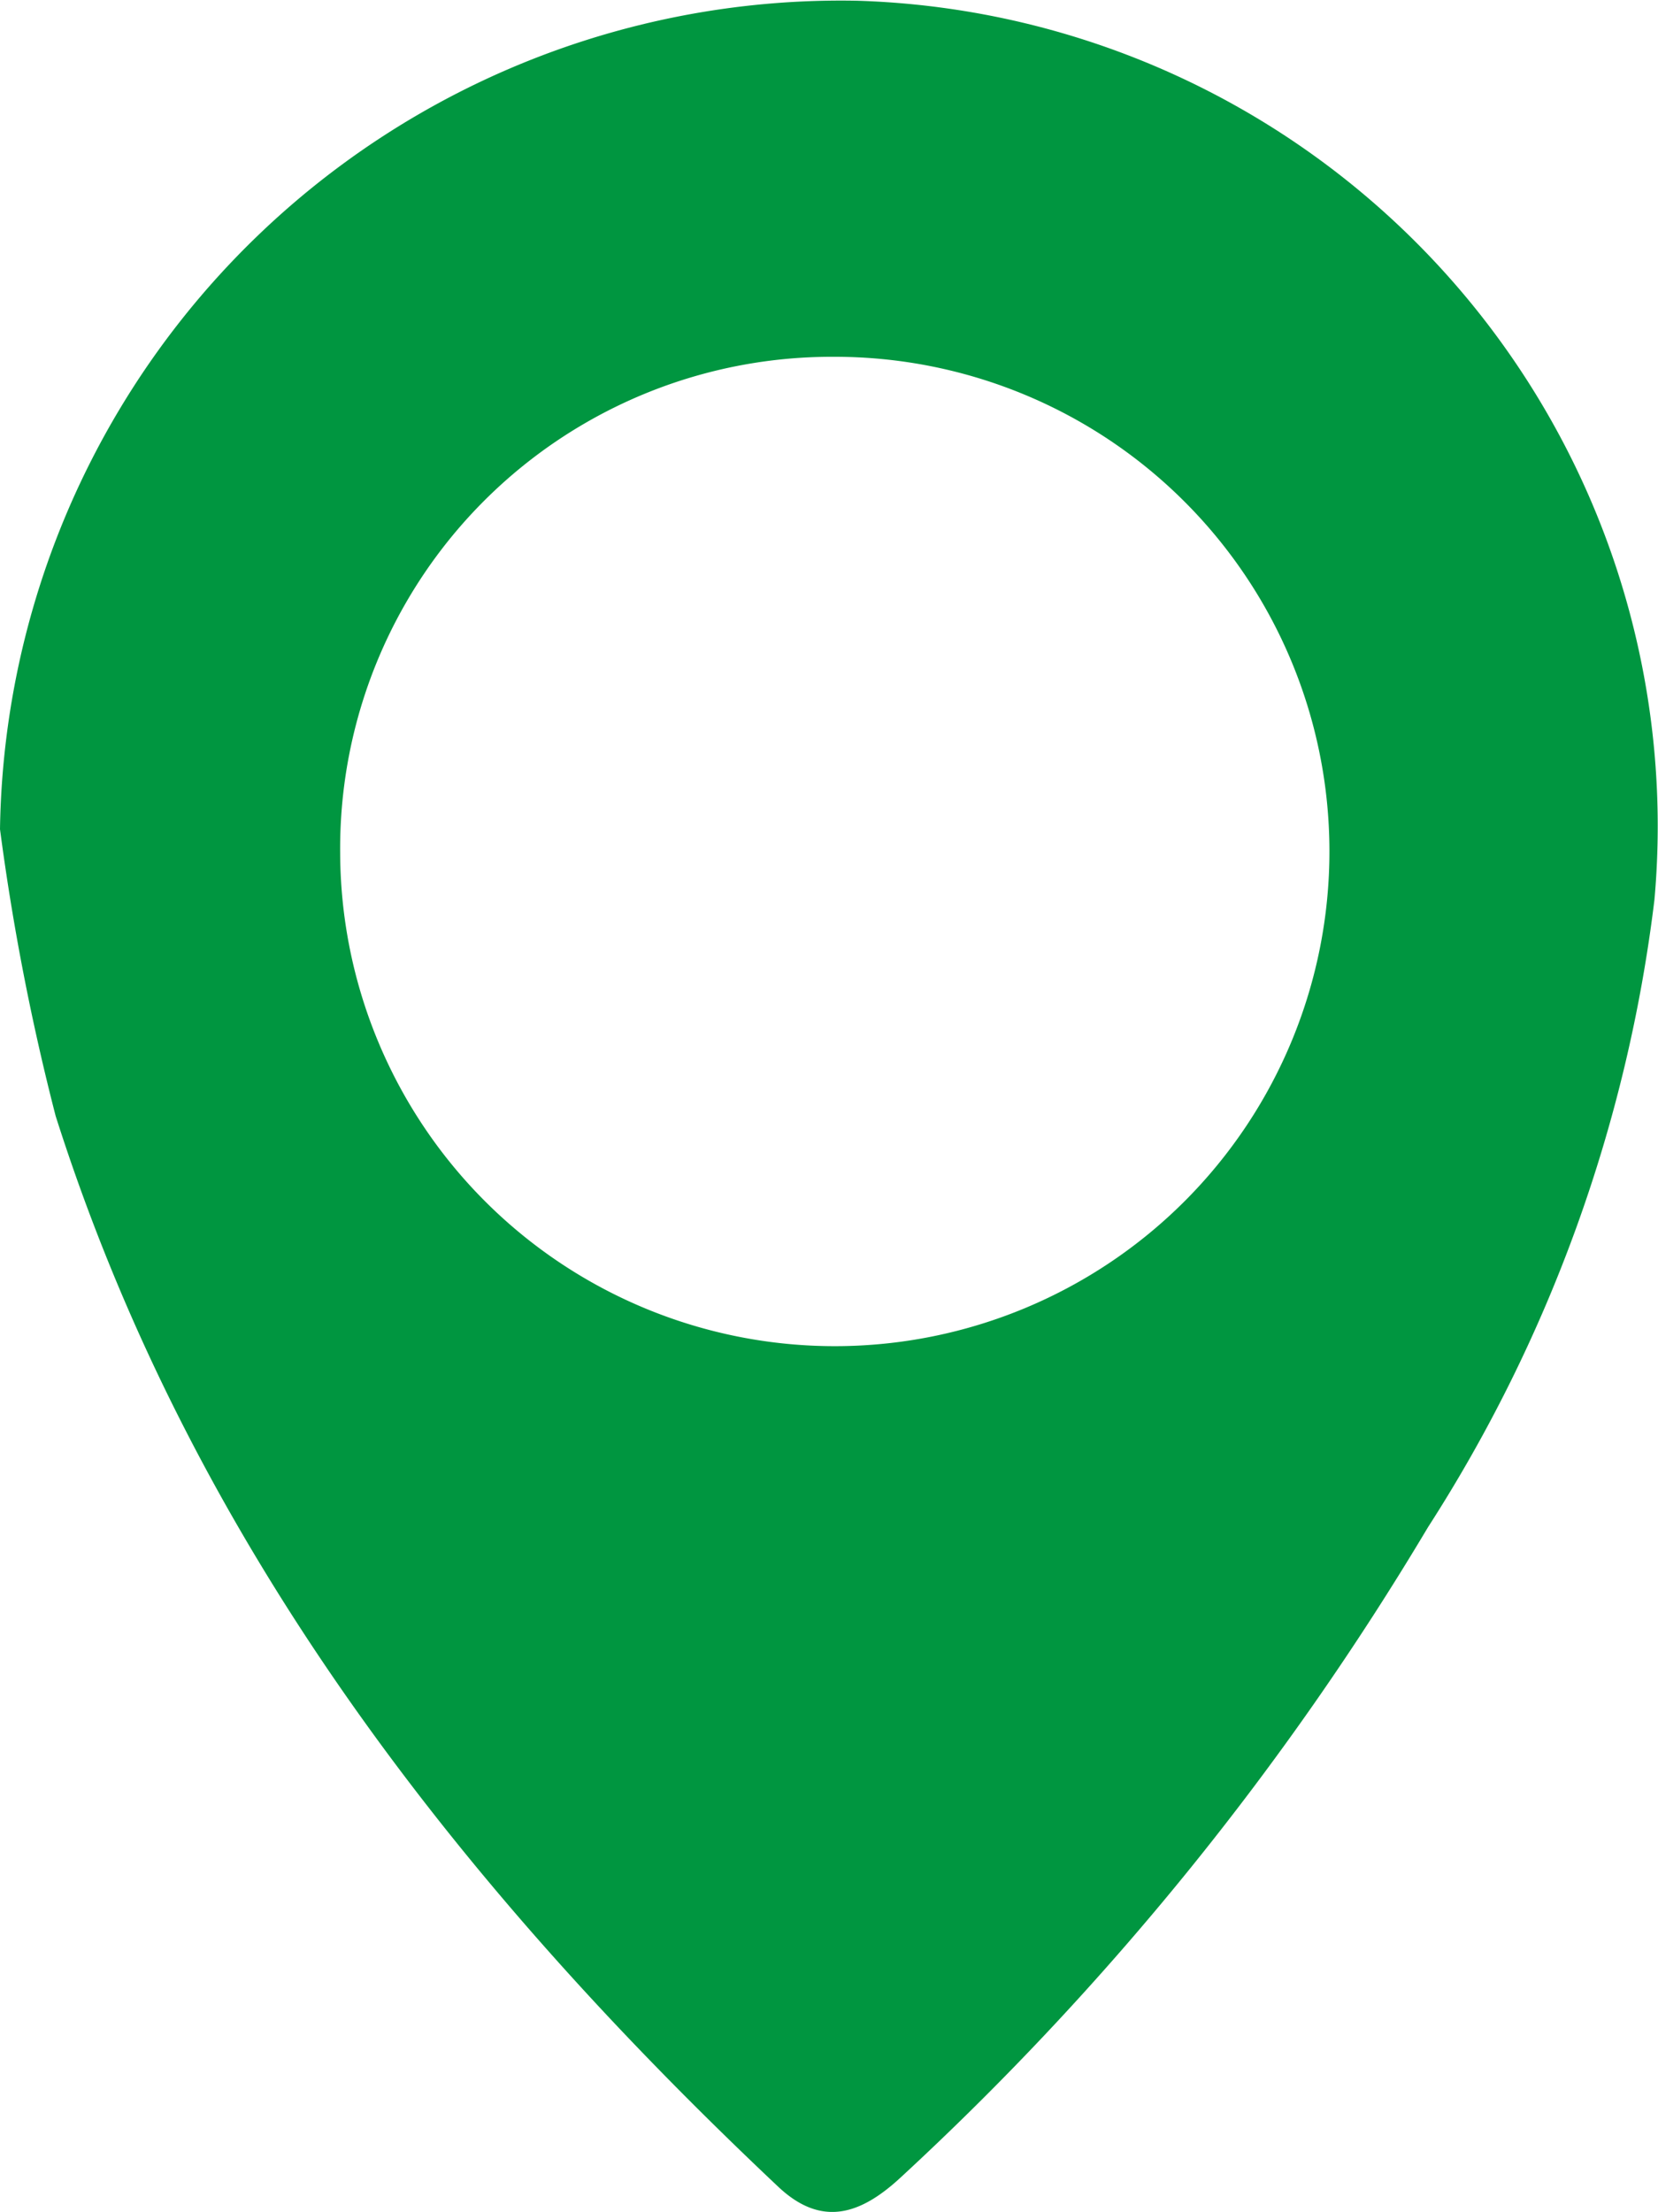 <?xml version="1.0" encoding="UTF-8"?> <svg xmlns="http://www.w3.org/2000/svg" xmlns:xlink="http://www.w3.org/1999/xlink" id="Groupe_153" data-name="Groupe 153" width="24.58" height="32.789" viewBox="0 0 24.58 32.789"><defs><clipPath id="clip-path"><rect id="Rectangle_119" data-name="Rectangle 119" width="24.58" height="32.79" fill="#009640"></rect></clipPath></defs><g id="Groupe_152" data-name="Groupe 152" transform="translate(0 0)" clip-path="url(#clip-path)"><path id="Tracé_458" data-name="Tracé 458" d="M0,12.292A12.468,12.468,0,0,1,12.707.011,12.24,12.24,0,0,1,24.527,13.339a22.09,22.09,0,0,1-3.357,9.3,43.213,43.213,0,0,1-7.819,9.64c-.592.548-1.17.743-1.814.136-4.76-4.488-8.7-9.546-10.712-15.872A35.641,35.641,0,0,1,0,12.292m5.043.35a7.333,7.333,0,1,0,7.32-7.353,7.288,7.288,0,0,0-7.32,7.353" transform="translate(0 0)" fill="#009640"></path></g></svg> 